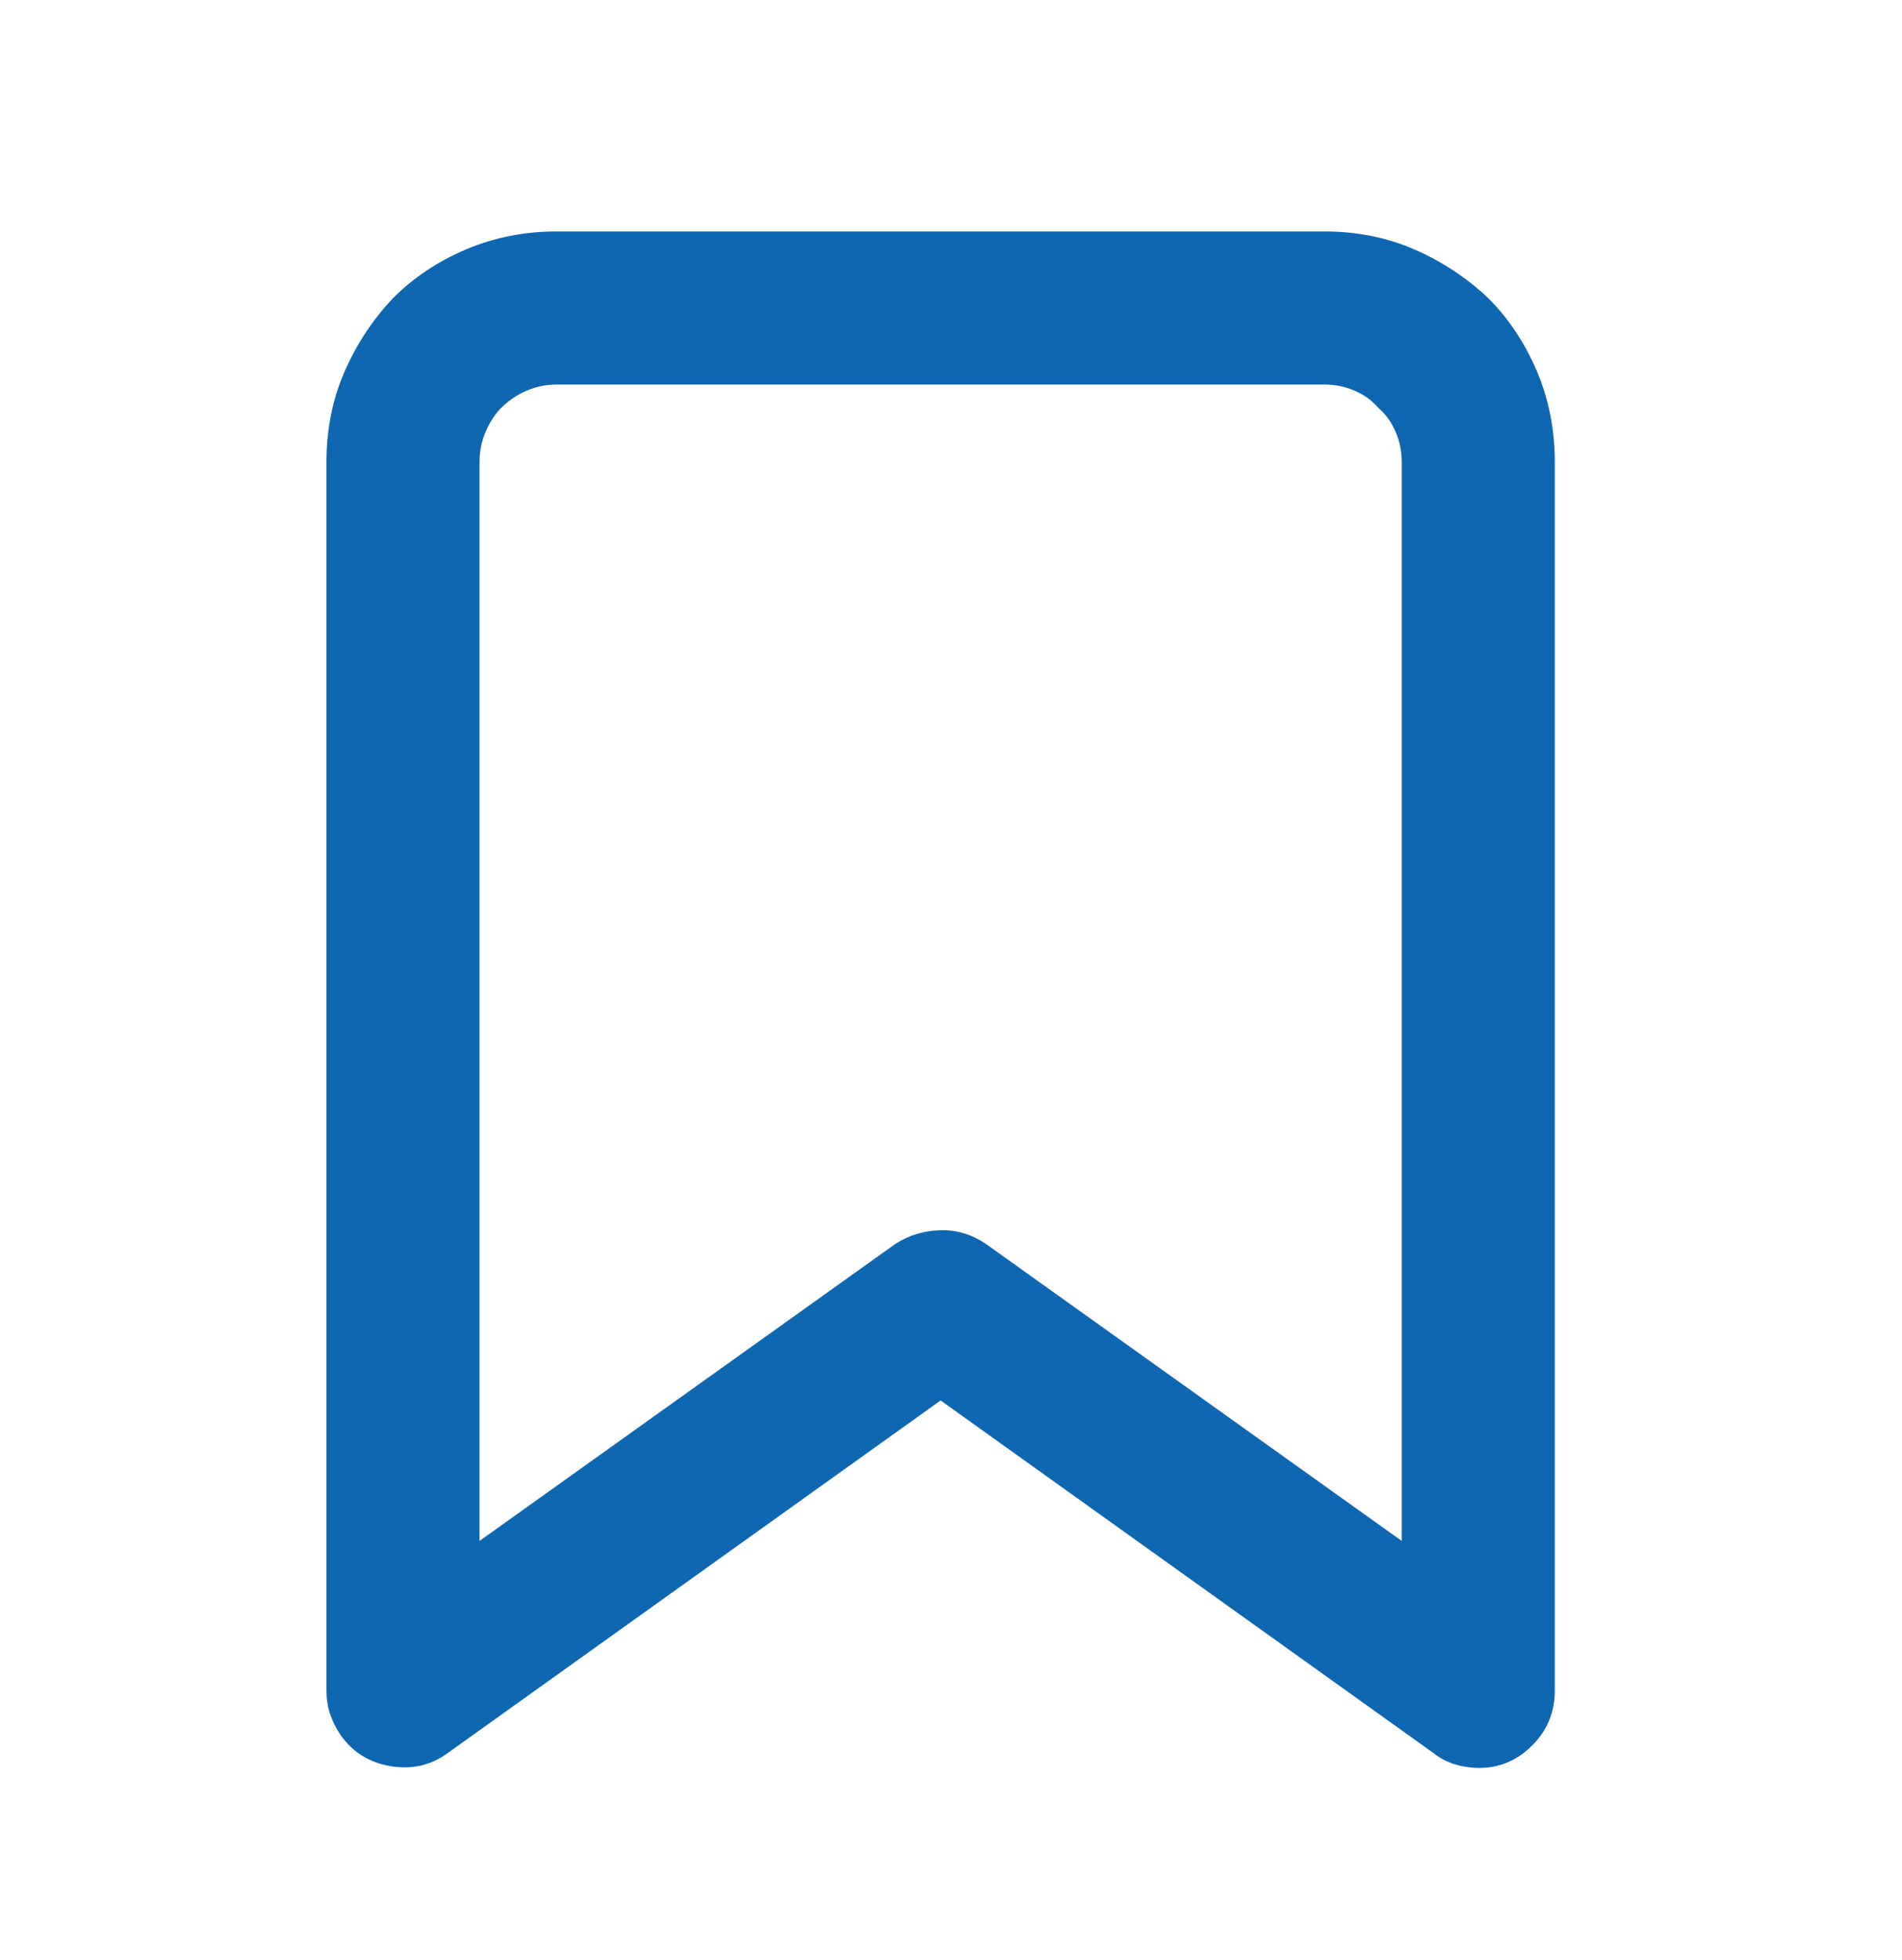 <svg width="33" height="34" viewBox="0 0 33 34" fill="none" xmlns="http://www.w3.org/2000/svg">
<path d="M24.882 30.421C24.986 30.504 25.106 30.567 25.242 30.608C25.377 30.65 25.518 30.671 25.664 30.671C26.018 30.671 26.325 30.541 26.585 30.28C26.846 30.02 26.976 29.702 26.976 29.327V8.015C26.976 7.452 26.872 6.926 26.664 6.437C26.455 5.947 26.174 5.525 25.82 5.171C25.445 4.817 25.018 4.535 24.539 4.327C24.059 4.119 23.539 4.015 22.976 4.015H9.664C9.101 4.015 8.575 4.119 8.085 4.327C7.596 4.535 7.174 4.817 6.82 5.171C6.466 5.546 6.184 5.973 5.976 6.452C5.768 6.931 5.664 7.452 5.664 8.015V29.327C5.664 29.473 5.684 29.608 5.726 29.733C5.768 29.858 5.83 29.983 5.914 30.108C6.122 30.4 6.408 30.577 6.773 30.64C7.138 30.702 7.466 30.629 7.757 30.421L16.32 24.296L24.882 30.421ZM24.32 26.733L17.101 21.577C16.851 21.41 16.585 21.332 16.304 21.343C16.023 21.353 15.768 21.431 15.539 21.577L8.32 26.733V8.015C8.32 7.827 8.356 7.65 8.429 7.483C8.502 7.317 8.591 7.181 8.695 7.077C8.82 6.952 8.966 6.853 9.132 6.78C9.299 6.707 9.476 6.671 9.664 6.671H22.976C23.164 6.671 23.341 6.707 23.507 6.78C23.674 6.853 23.809 6.952 23.914 7.077C24.039 7.181 24.137 7.317 24.21 7.483C24.283 7.65 24.32 7.827 24.32 8.015V26.733Z" fill="#0F67B1"/>
</svg>
